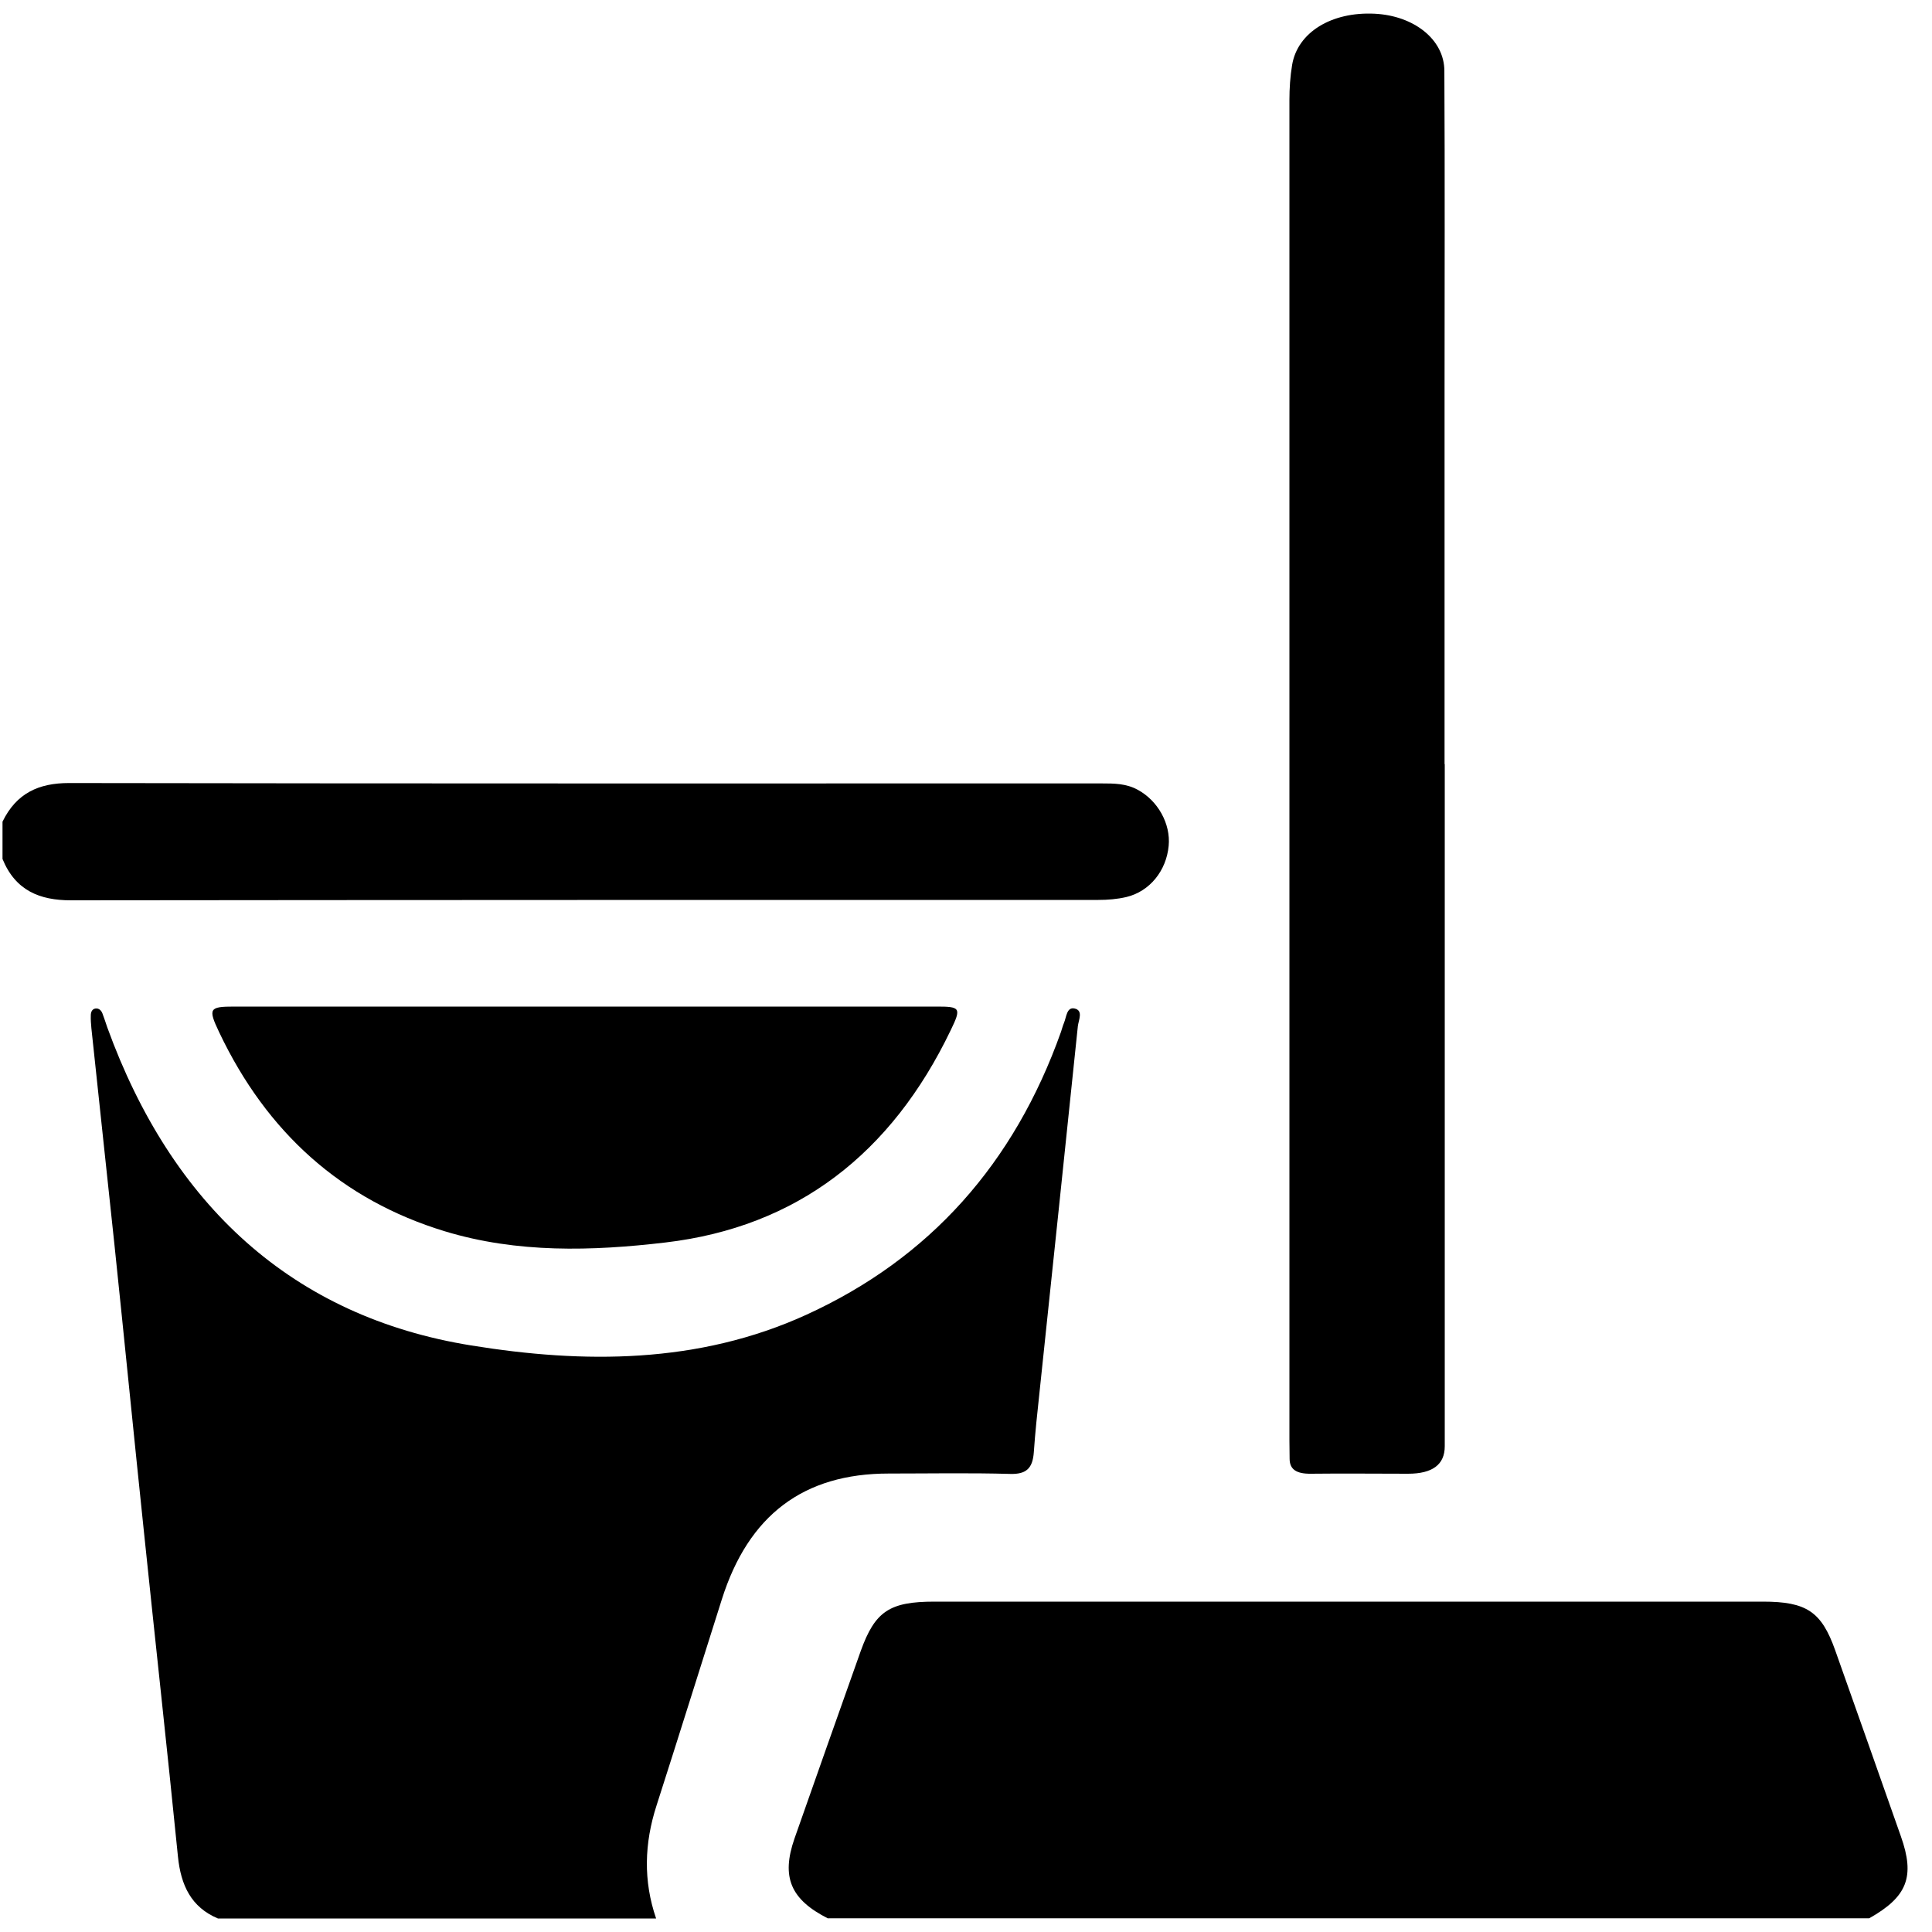 <?xml version="1.0" encoding="UTF-8"?>
<svg id="Calque_2" data-name="Calque 2" xmlns="http://www.w3.org/2000/svg" viewBox="0 0 100 100">
  <defs>
    <style>
      .cls-1 {
        stroke-width: 0px;
      }
    </style>
  </defs>
  <path class="cls-1" d="m11.28,99.3c-1.38-.58-1.92-1.71-2.07-3.21-.56-5.6-1.18-11.2-1.76-16.8-.52-4.96-1.01-9.93-1.53-14.9-.39-3.72-.8-7.44-1.19-11.17-.02-.22-.04-.45-.03-.67,0-.17.07-.33.25-.35.17-.02.29.1.35.25.09.24.17.48.25.72,3.34,9.21,9.59,14.98,18.84,16.47,5.8.94,11.74.97,17.35-1.59,6.37-2.91,10.75-7.81,13.18-14.65.05-.15.09-.31.15-.45.13-.31.14-.84.55-.75.46.1.21.59.17.91-.66,6.33-1.32,12.67-1.99,19-.11,1.02-.22,2.04-.29,3.06-.06.82-.38,1.14-1.21,1.12-2.1-.06-4.2-.02-6.3-.02-4.41,0-7.26,2.15-8.64,6.52-1.13,3.56-2.24,7.12-3.38,10.67-.63,1.95-.69,3.89-.02,5.84H11.28Z"/>
  <path class="cls-1" d="m42.86,99.3c-1.94-.98-2.43-2.14-1.74-4.13,1.14-3.24,2.28-6.48,3.43-9.71.74-2.06,1.49-2.56,3.82-2.56,14.29,0,28.59,0,42.88,0,2.26,0,3.03.52,3.74,2.52,1.14,3.21,2.27,6.42,3.4,9.63.74,2.09.33,3.13-1.64,4.24h-53.89Z"/>
  <path class="cls-1" d="m.13,42.53c.72-1.48,1.88-2,3.44-2,17.82.03,35.63.02,53.45.02.64,0,1.27,0,1.87.33,1.04.56,1.71,1.76,1.6,2.9-.12,1.29-.98,2.36-2.19,2.65-.47.11-.96.15-1.45.15-17.73,0-35.45,0-53.18.02-1.61,0-2.87-.5-3.54-2.14v-1.92Z"/>
  <path class="cls-1" d="m74.78,39.55c0,11.77,0,23.54,0,35.31q0,1.42-1.9,1.42c-1.67,0-3.35-.02-5.02,0-.77.01-1.11-.23-1.11-.78,0-.32-.01-.64-.01-.96,0-23.12,0-46.24,0-69.36,0-.61.04-1.22.14-1.82.28-1.68,2.03-2.76,4.27-2.65,2.04.1,3.61,1.34,3.61,2.96.03,5.48.01,10.97.01,16.45,0,6.48,0,12.95,0,19.43Z"/>
  <path class="cls-1" d="m30.31,52.1c6.06,0,12.13,0,18.19,0,1.2,0,1.27.07.71,1.22-3.07,6.4-7.97,10.19-14.76,10.99-3.81.45-7.68.56-11.43-.58-5.32-1.62-9.21-5.1-11.68-10.31-.58-1.22-.51-1.32.78-1.32,6.06,0,12.13,0,18.19,0Z"/>
</svg>